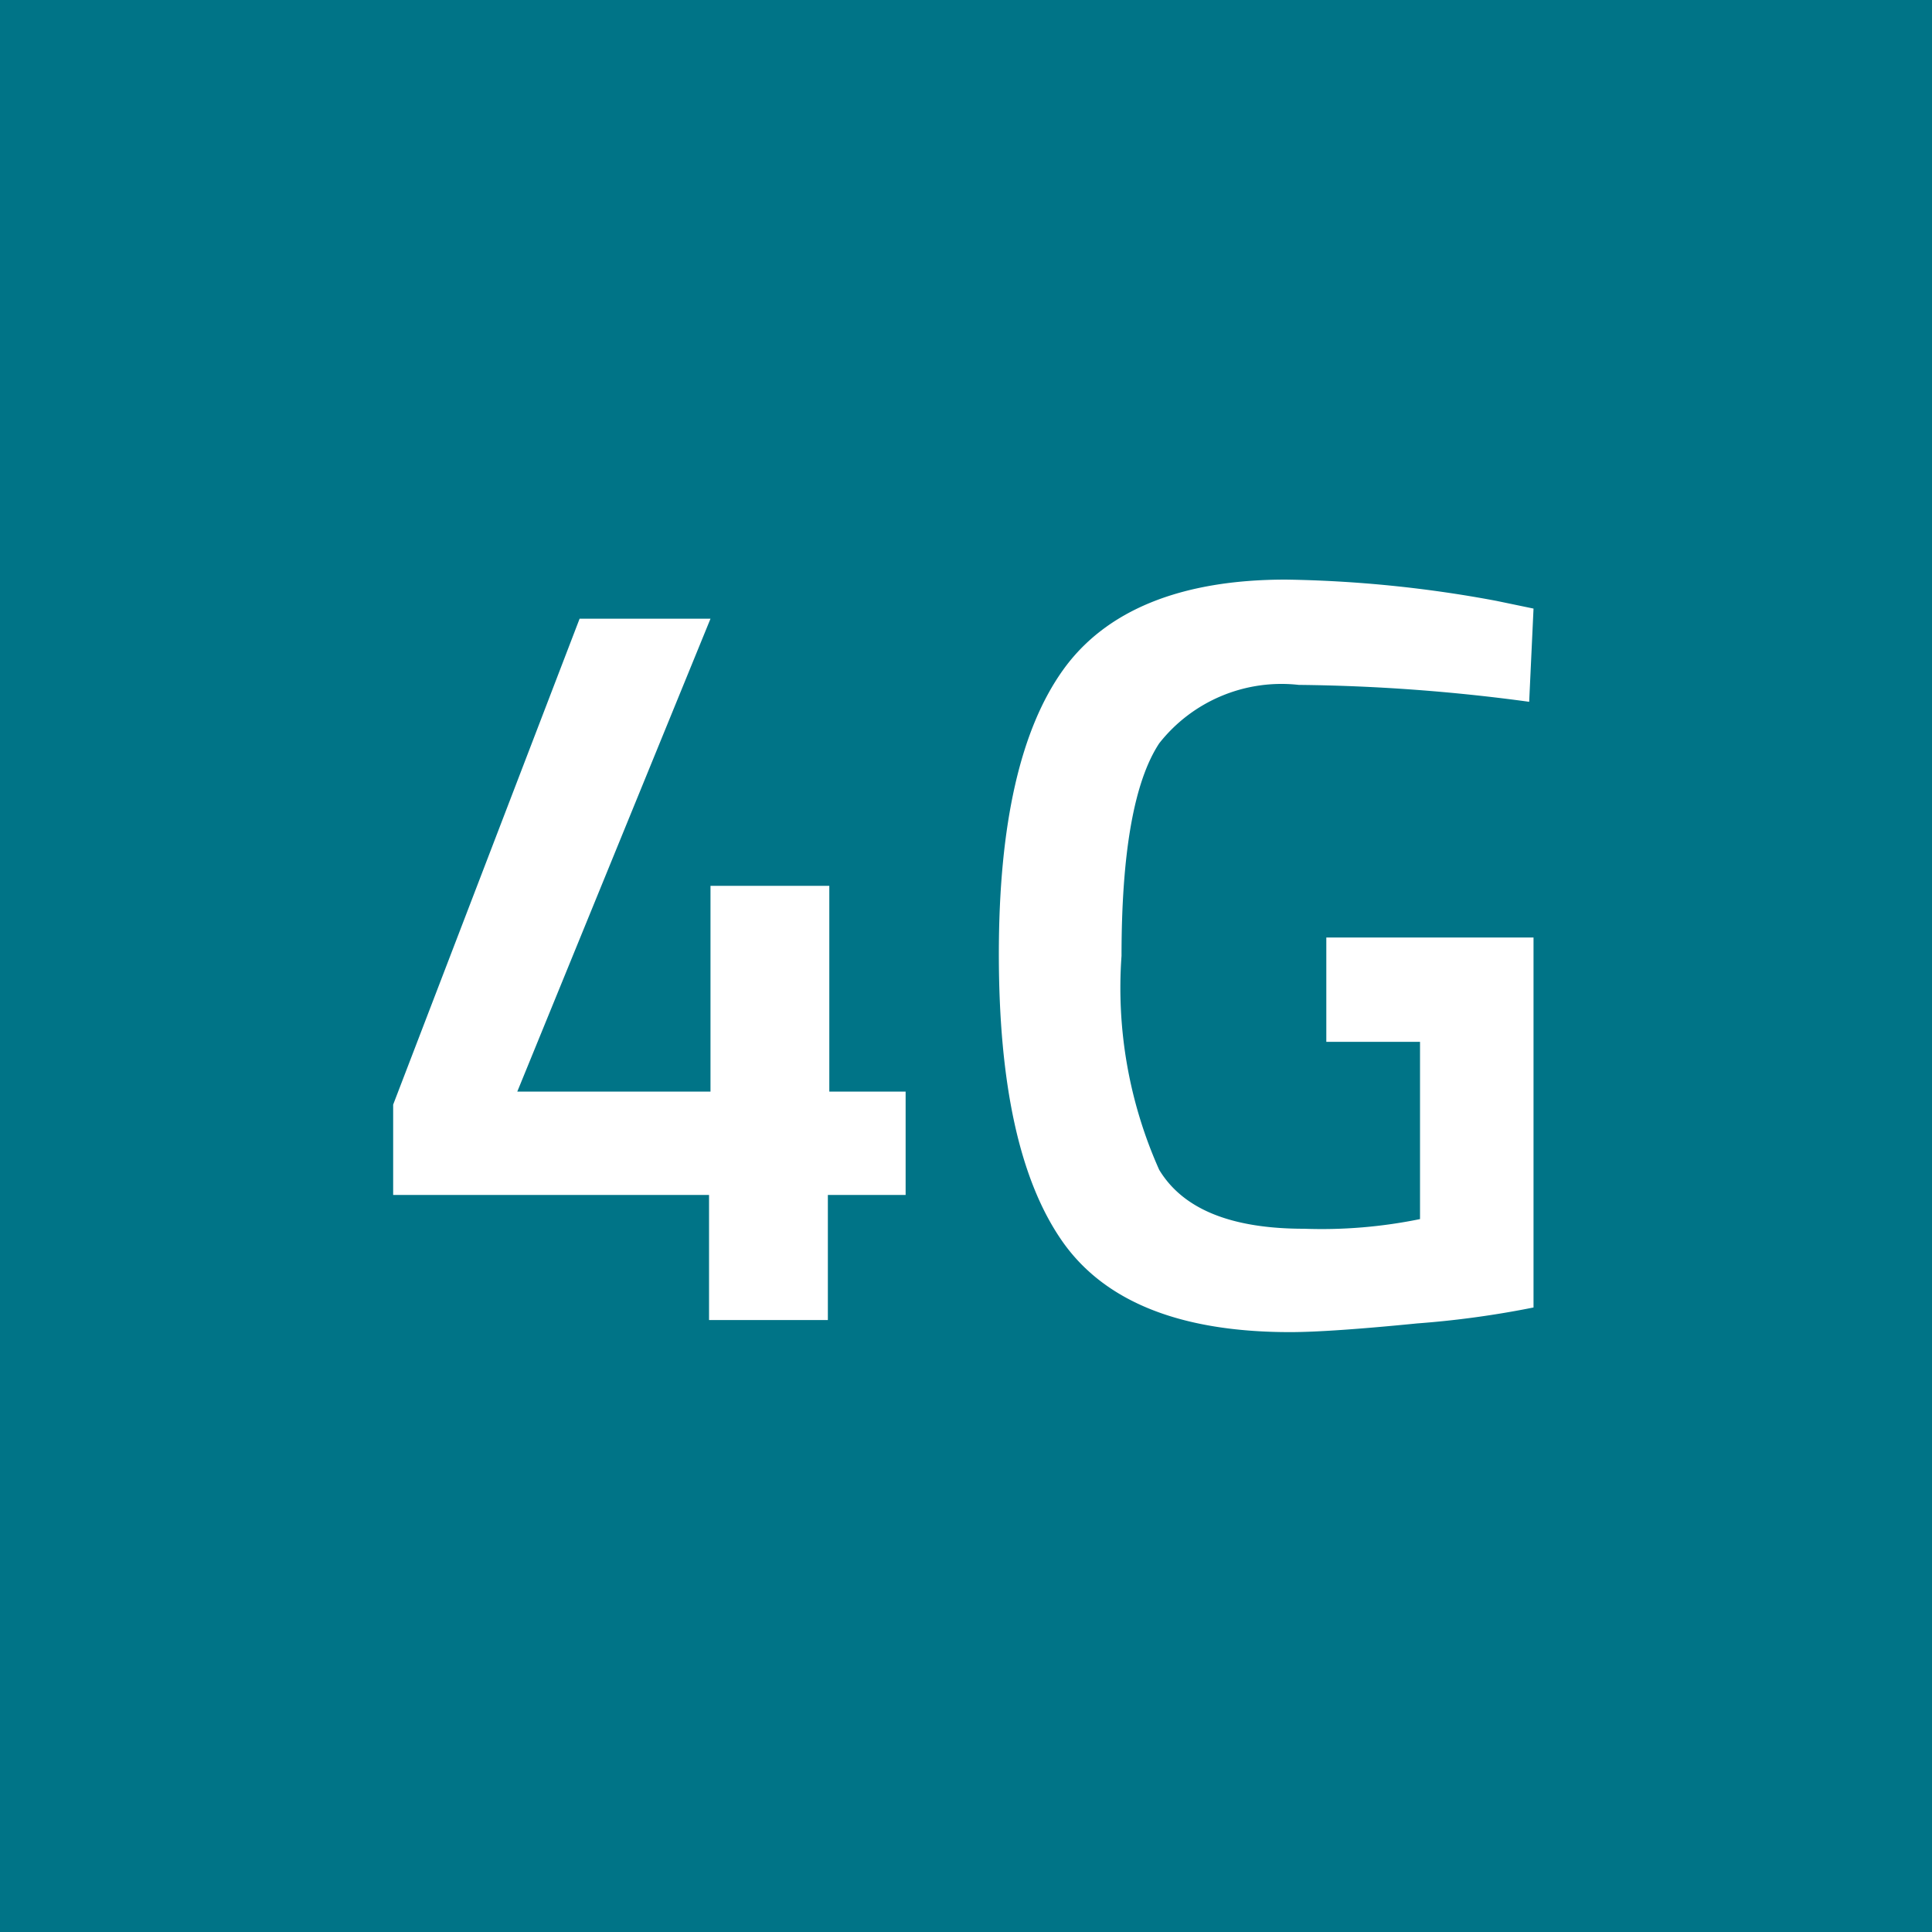 <svg xmlns="http://www.w3.org/2000/svg" width="40" height="40" viewBox="0 0 40 40"><rect width="40" height="40" fill="#007487"/><path d="M14.68,27.33V24.74H8.14V22.87L12,12.81h2.71l-4,9.79h4V18.34h2.46V22.6h1.58v2.14H17.14v2.59Z" fill="#fff"/><path d="M27.46,21.57V19.41h4.29v7.66a19.66,19.66,0,0,1-2.41.33c-1.21.12-2.09.18-2.63.18-2.29,0-3.86-.64-4.73-1.9s-1.3-3.23-1.3-5.93.45-4.65,1.33-5.88S24.44,12,26.62,12a25.58,25.58,0,0,1,4.36.44l.77.16-.09,1.93a38,38,0,0,0-4.77-.35A3.22,3.22,0,0,0,24,15.39c-.52.79-.78,2.26-.78,4.4A9.23,9.23,0,0,0,24,24.22c.49.81,1.48,1.22,3,1.22a10.16,10.16,0,0,0,2.4-.2V21.57Z" fill="#fff"/></svg>